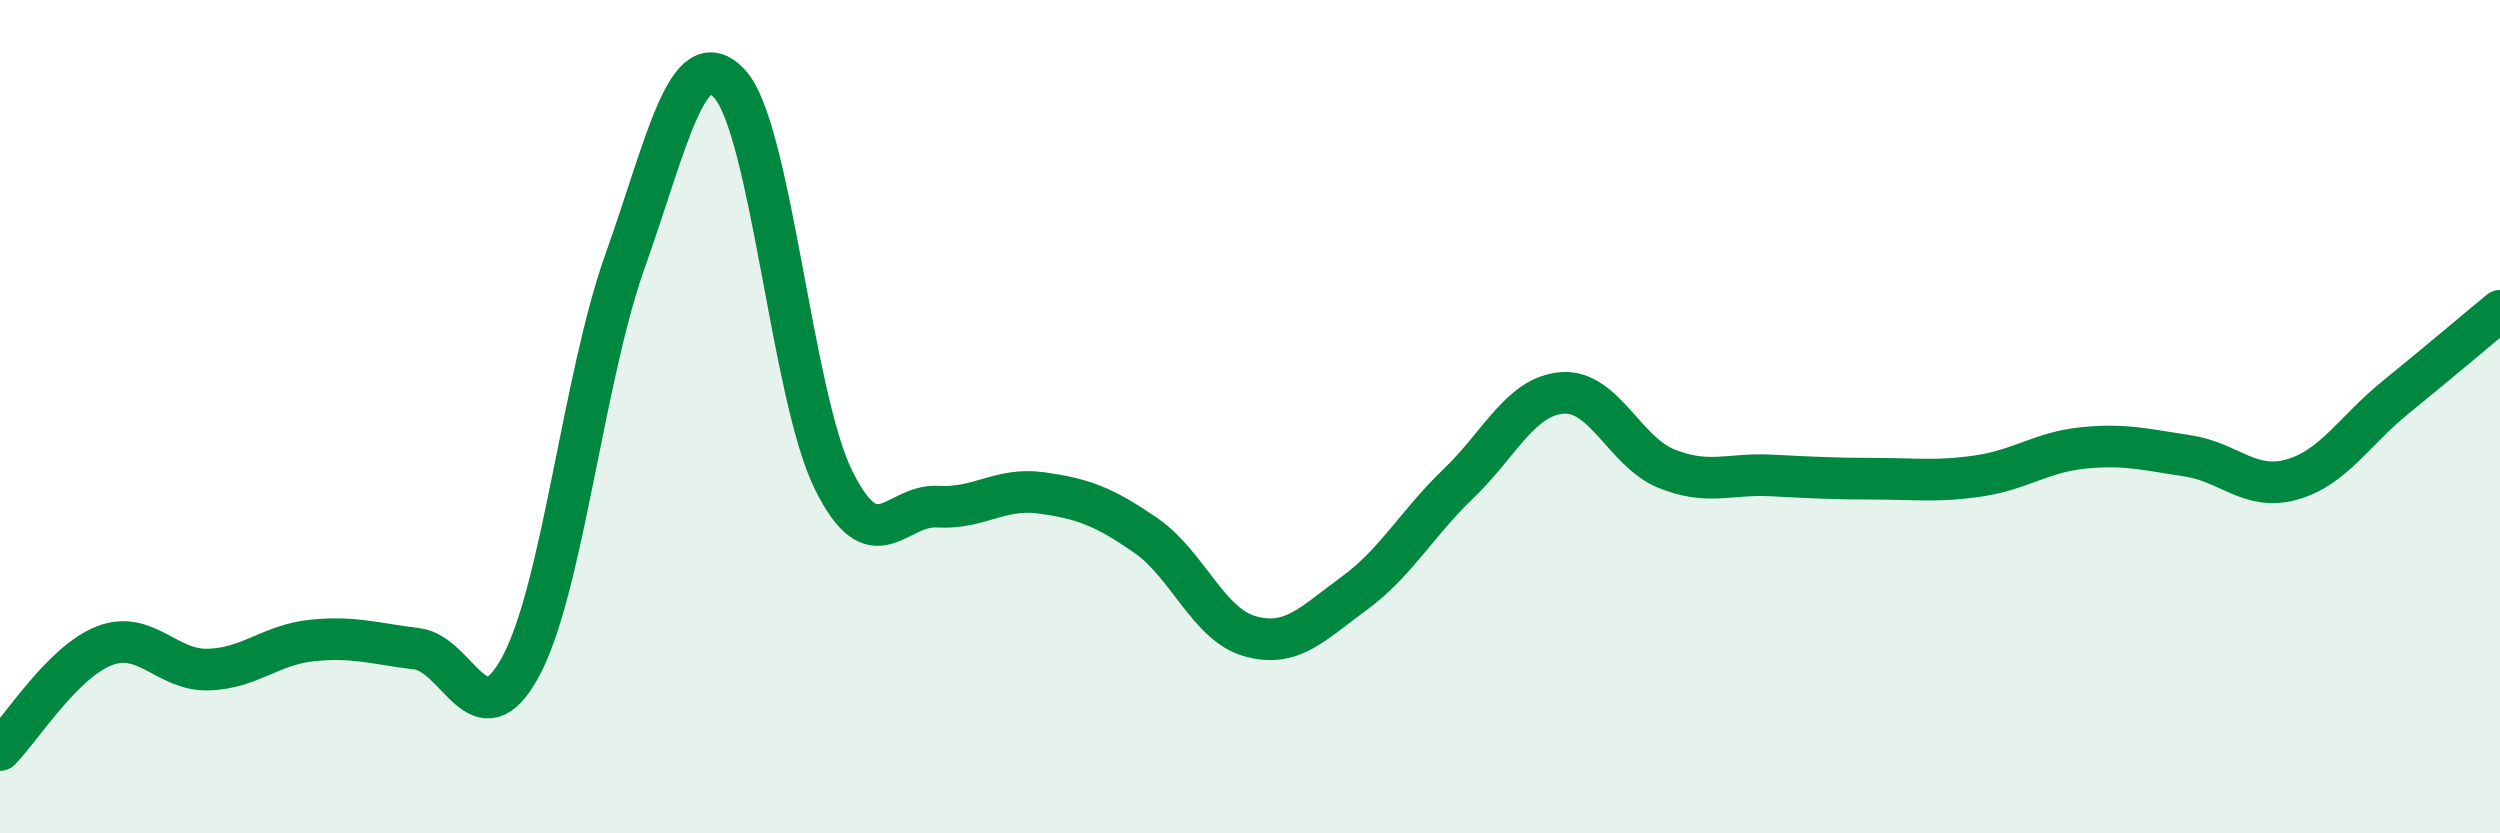 
    <svg width="60" height="20" viewBox="0 0 60 20" xmlns="http://www.w3.org/2000/svg">
      <path
        d="M 0,18 C 0.5,17.5 1.5,15.89 2.5,15.5 C 3.5,15.11 4,16.1 5,16.07 C 6,16.04 6.5,15.47 7.5,15.37 C 8.5,15.27 9,15.45 10,15.57 C 11,15.69 11.5,17.85 12.5,15.99 C 13.5,14.13 14,9.07 15,6.27 C 16,3.47 16.5,0.95 17.5,2 C 18.5,3.05 19,9.48 20,11.51 C 21,13.54 21.5,12.1 22.5,12.16 C 23.5,12.22 24,11.69 25,11.83 C 26,11.97 26.5,12.16 27.5,12.85 C 28.5,13.54 29,14.99 30,15.27 C 31,15.55 31.5,14.97 32.5,14.24 C 33.5,13.51 34,12.57 35,11.61 C 36,10.65 36.5,9.5 37.5,9.43 C 38.5,9.36 39,10.85 40,11.25 C 41,11.65 41.5,11.36 42.5,11.41 C 43.5,11.46 44,11.49 45,11.49 C 46,11.49 46.5,11.57 47.5,11.42 C 48.5,11.27 49,10.85 50,10.75 C 51,10.65 51.5,10.79 52.5,10.94 C 53.5,11.09 54,11.79 55,11.51 C 56,11.23 56.5,10.34 57.5,9.53 C 58.5,8.72 59.5,7.87 60,7.46L60 20L0 20Z"
        fill="#008740"
        opacity="0.1"
        stroke-linecap="round"
        stroke-linejoin="round"
      />
      <path
        d="M 0,18 C 0.5,17.5 1.5,15.89 2.5,15.5 C 3.5,15.11 4,16.1 5,16.07 C 6,16.04 6.5,15.47 7.5,15.37 C 8.5,15.27 9,15.45 10,15.57 C 11,15.69 11.5,17.85 12.5,15.99 C 13.5,14.13 14,9.07 15,6.27 C 16,3.47 16.5,0.95 17.5,2 C 18.5,3.05 19,9.48 20,11.51 C 21,13.54 21.5,12.1 22.5,12.16 C 23.5,12.22 24,11.69 25,11.83 C 26,11.97 26.5,12.16 27.5,12.85 C 28.5,13.54 29,14.99 30,15.27 C 31,15.55 31.5,14.97 32.5,14.24 C 33.5,13.51 34,12.57 35,11.61 C 36,10.65 36.5,9.5 37.5,9.43 C 38.5,9.36 39,10.85 40,11.25 C 41,11.65 41.5,11.36 42.5,11.41 C 43.5,11.46 44,11.49 45,11.49 C 46,11.49 46.5,11.57 47.5,11.42 C 48.5,11.27 49,10.85 50,10.75 C 51,10.65 51.5,10.79 52.5,10.94 C 53.5,11.09 54,11.79 55,11.51 C 56,11.23 56.5,10.34 57.5,9.53 C 58.5,8.72 59.5,7.87 60,7.46"
        stroke="#008740"
        stroke-width="1"
        fill="none"
        stroke-linecap="round"
        stroke-linejoin="round"
      />
    </svg>
  